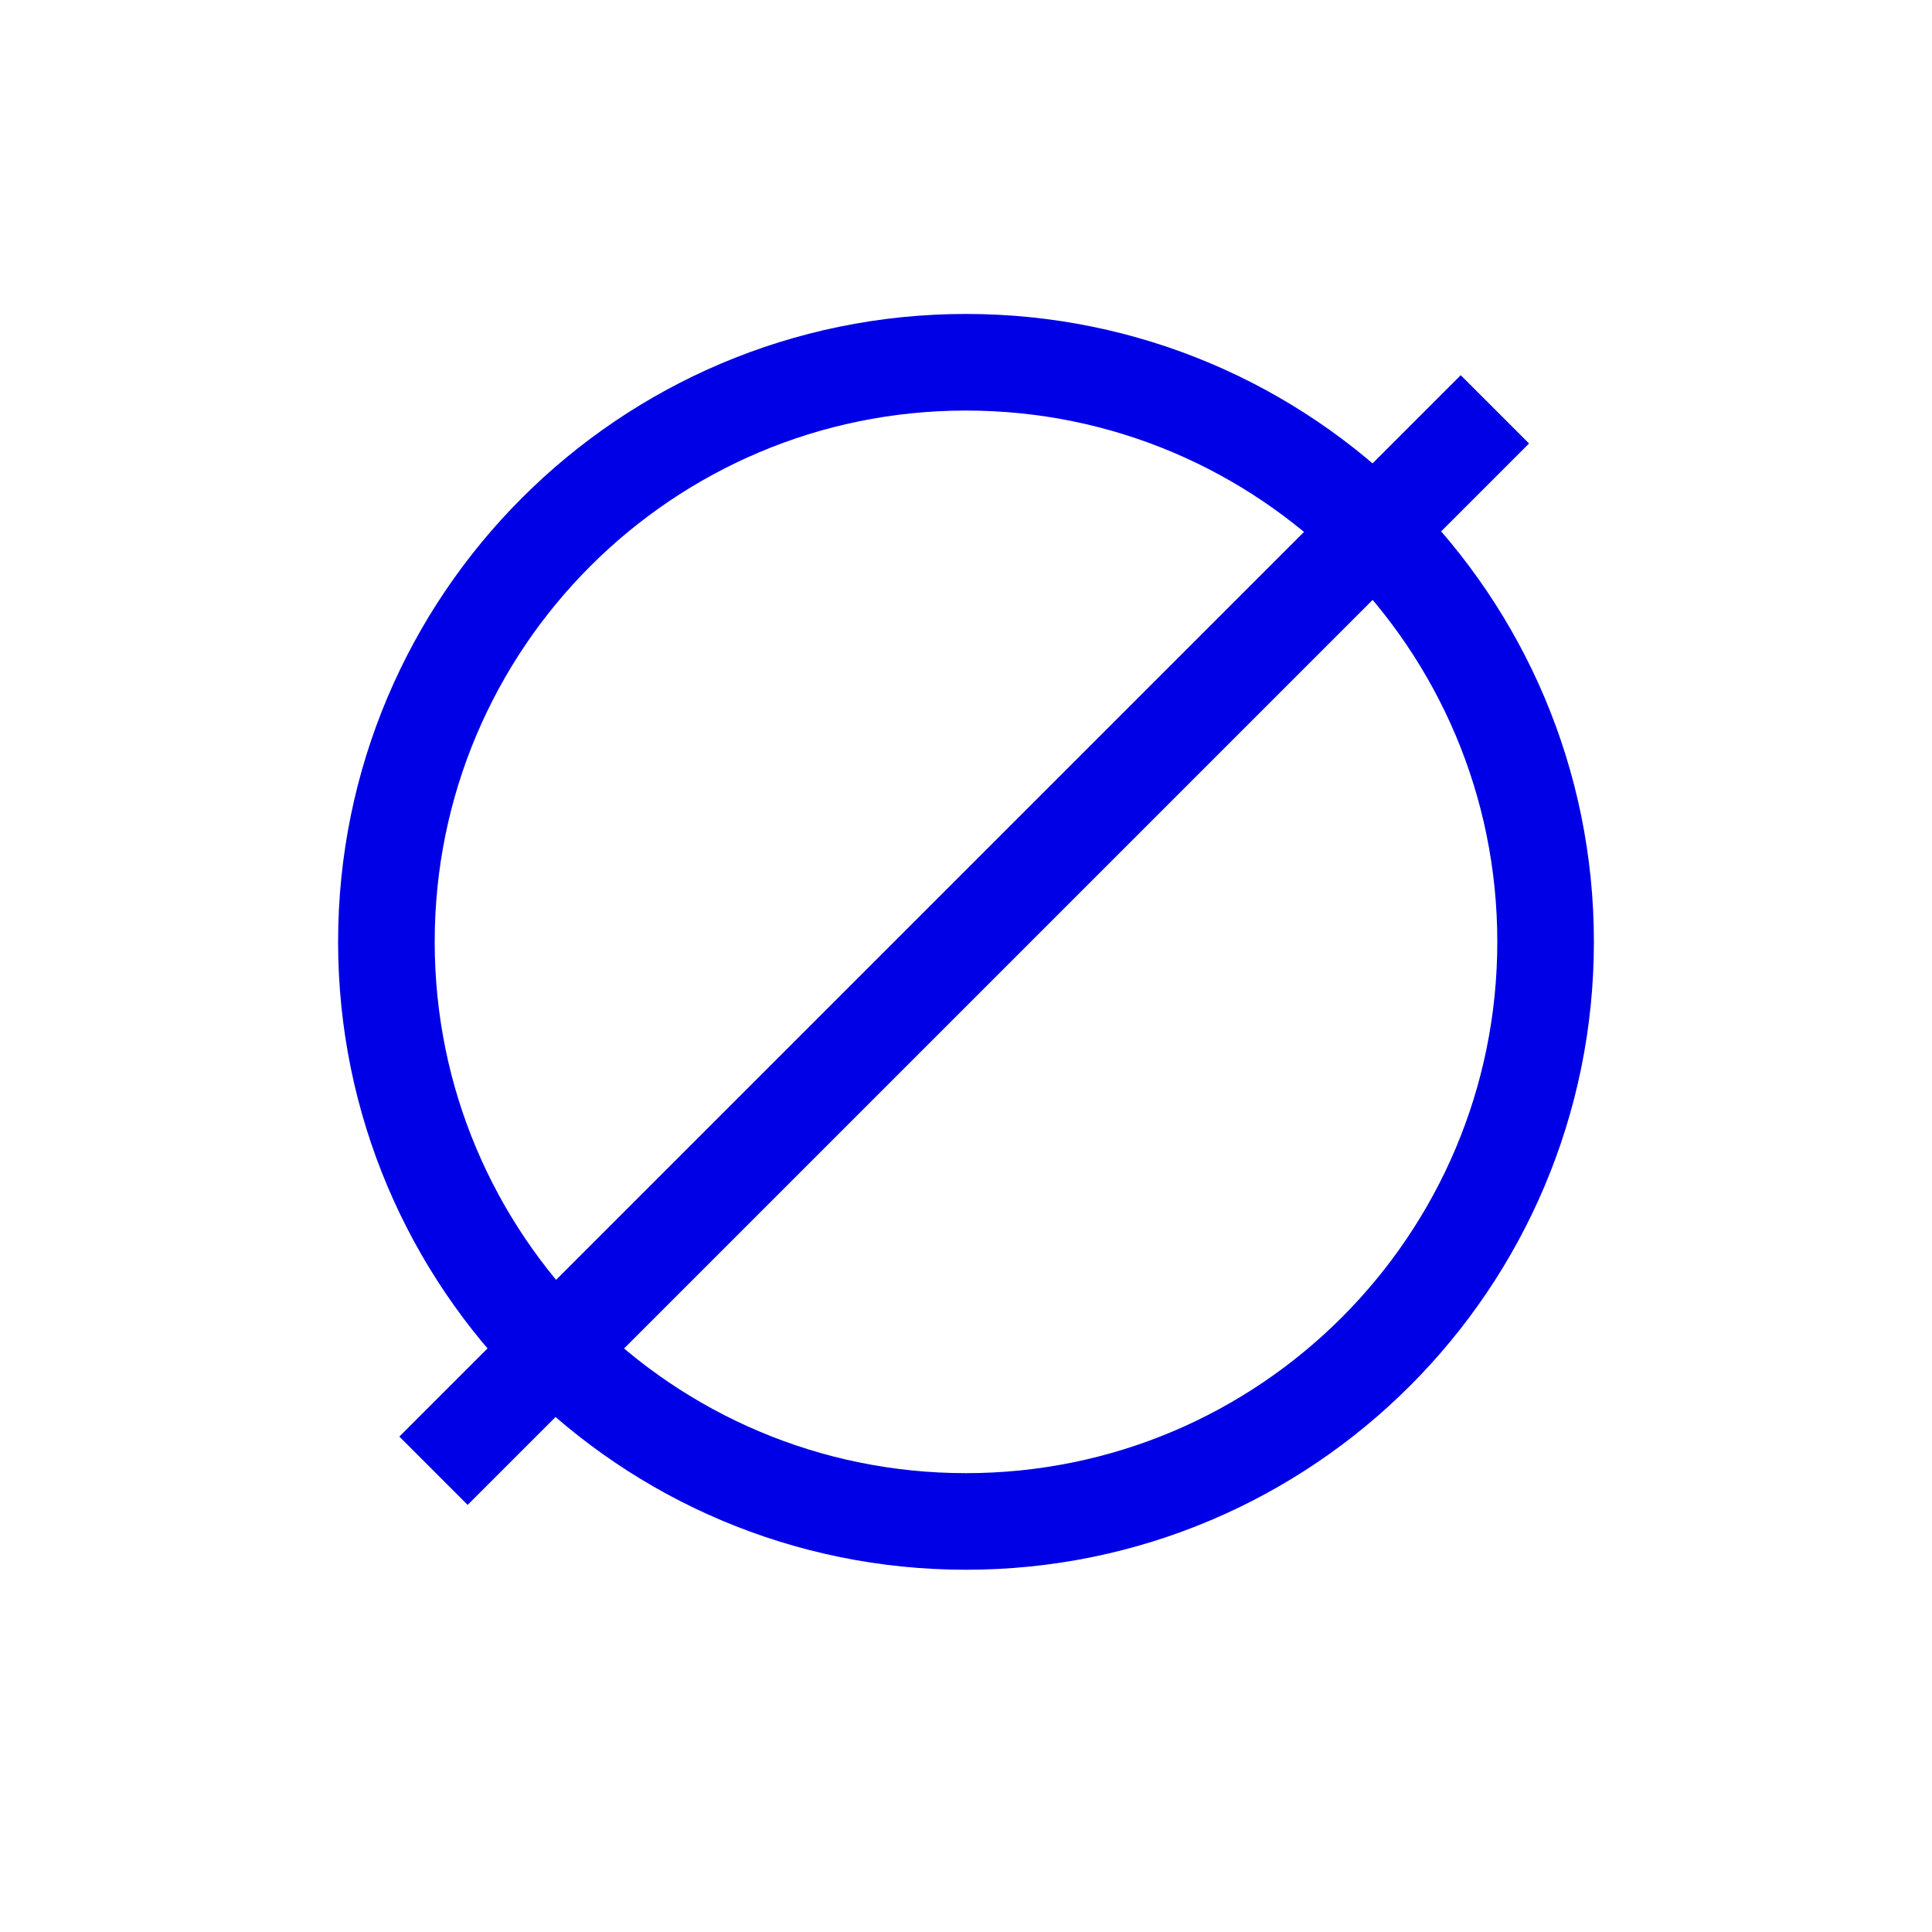 <svg width="40" height="40" viewBox="0 0 40 40" fill="none" xmlns="http://www.w3.org/2000/svg">
<path d="M20 31.5C26.627 31.5 32 26.127 32 19.5C32 12.873 26.627 7.5 20 7.5C13.373 7.5 8 12.873 8 19.5C8 26.127 13.373 31.5 20 31.5Z" stroke="#0000E6" stroke-width="2" stroke-miterlimit="10"/>
<path d="M30.95 8.475L8.975 30.45" stroke="#0000E6" stroke-width="2" stroke-miterlimit="10"/>
</svg>

